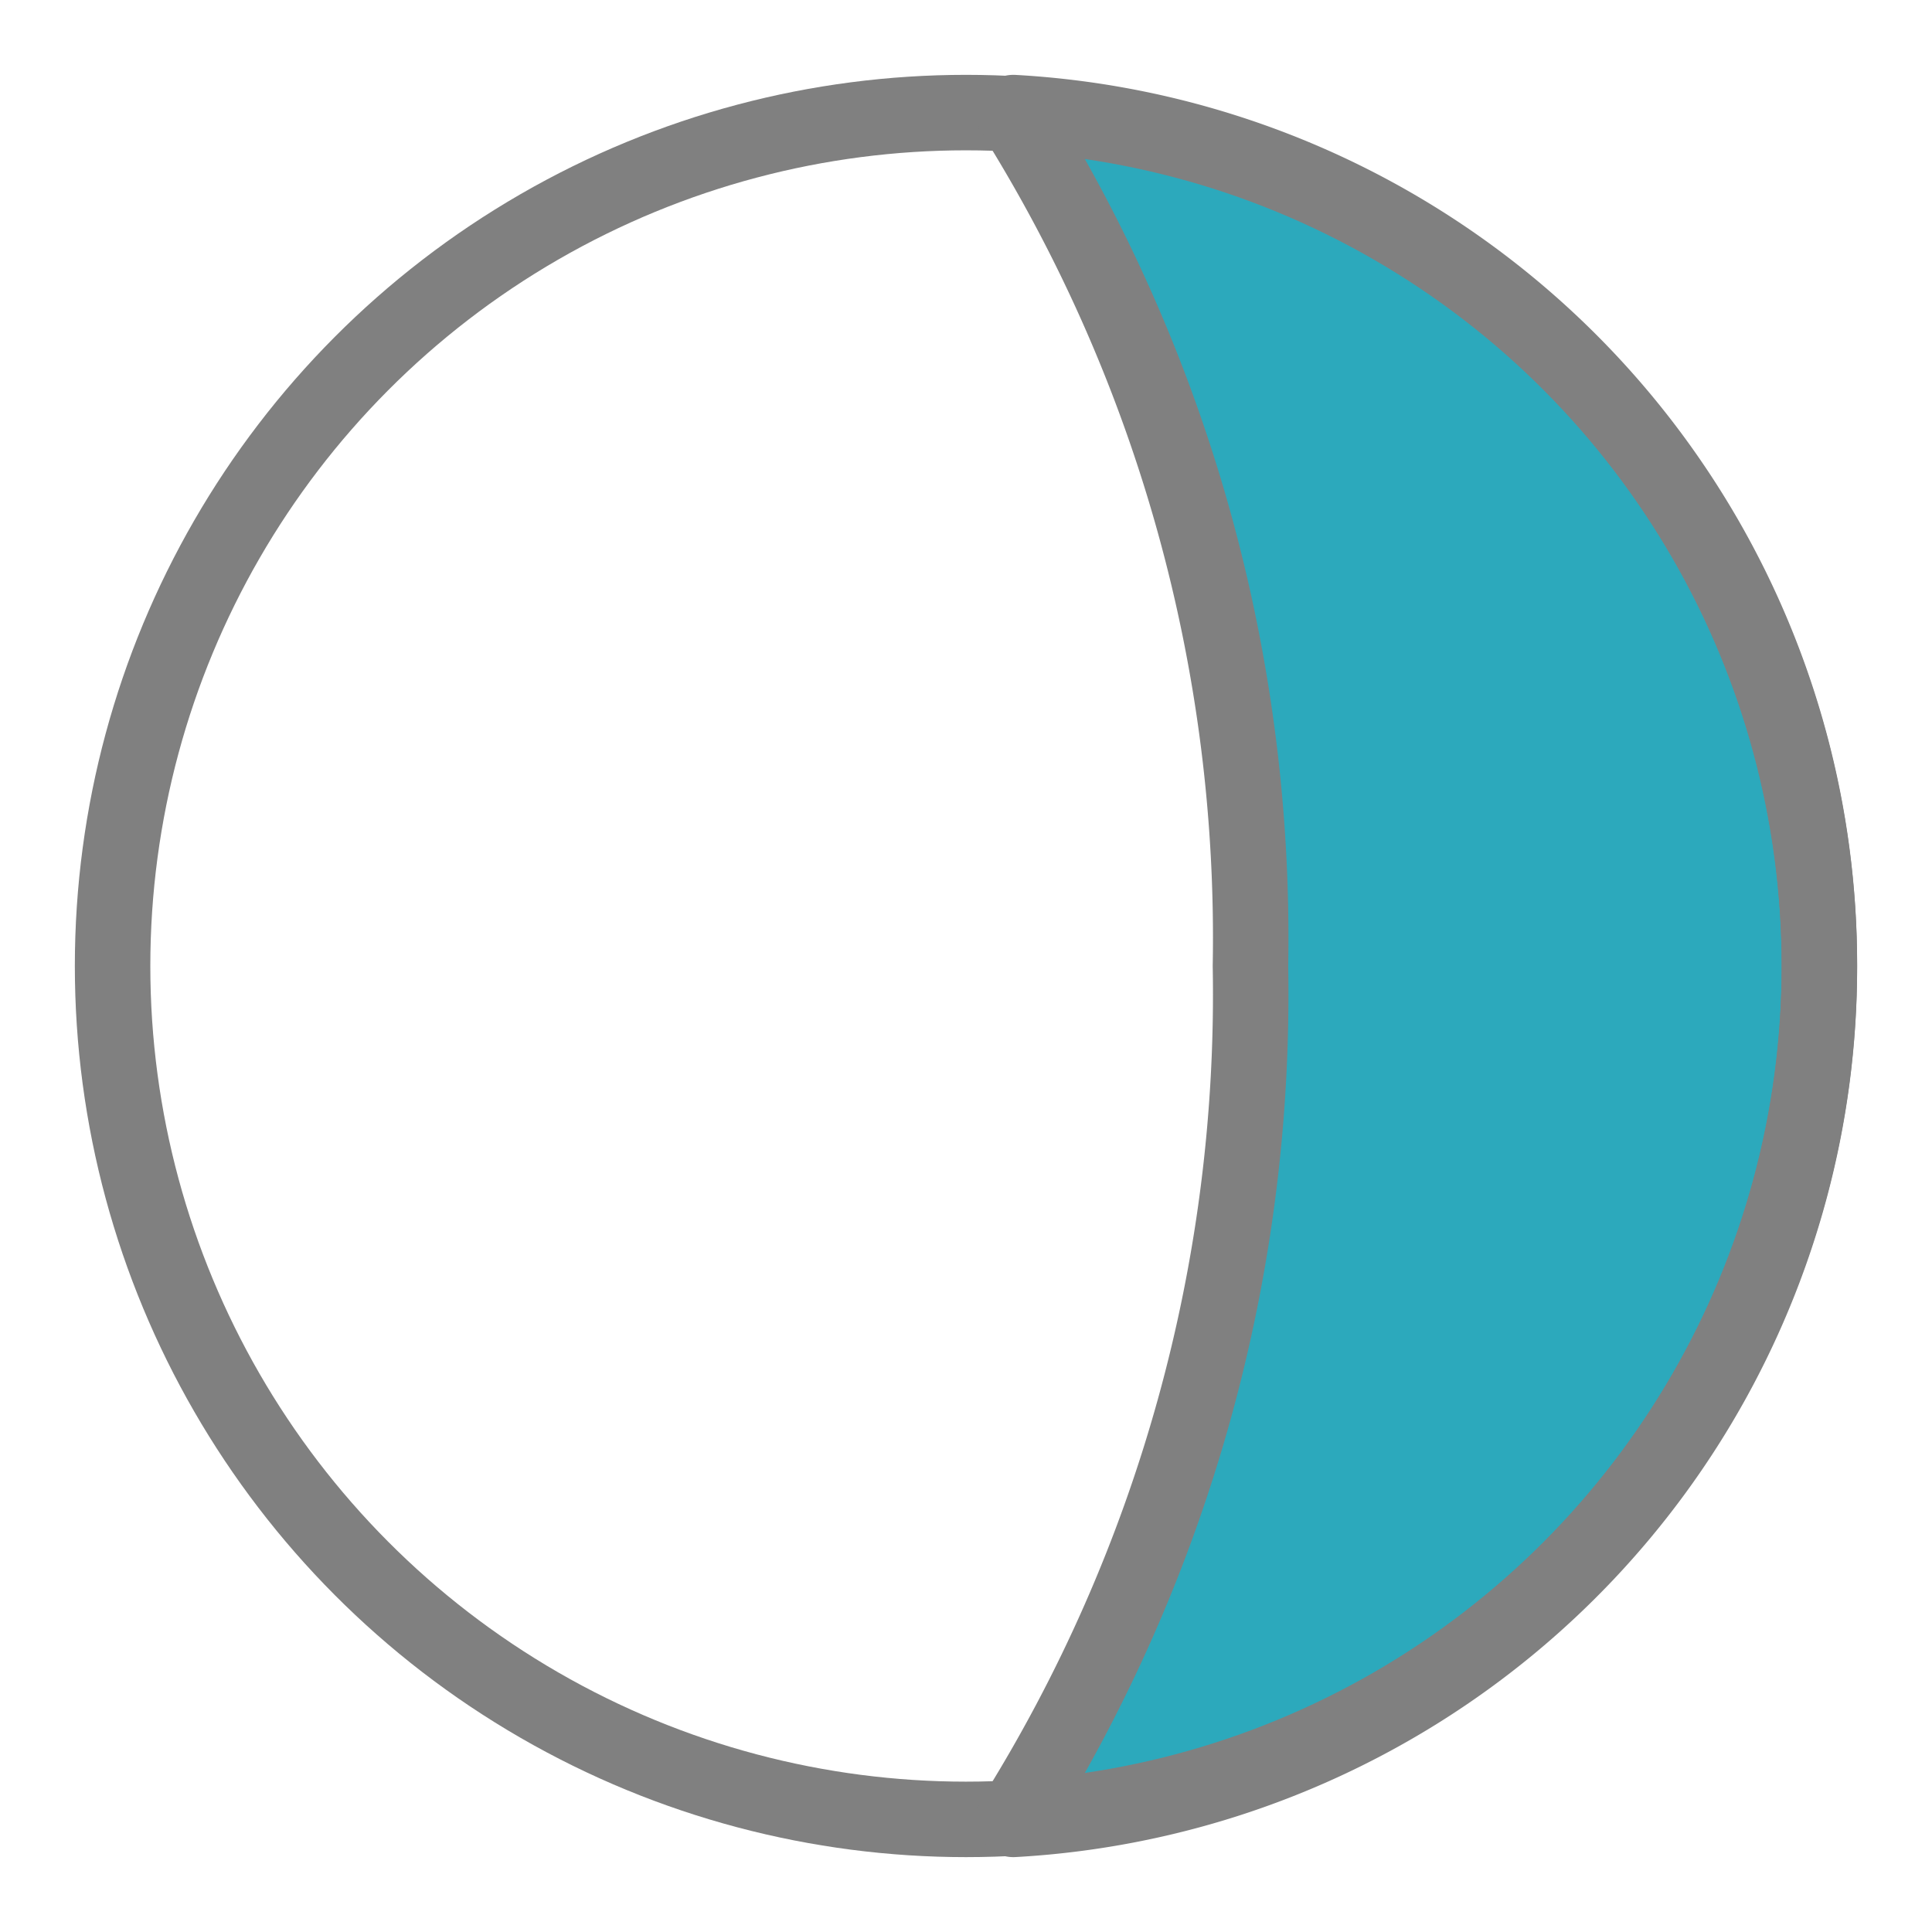 <?xml version="1.0" encoding="UTF-8" standalone="no"?>
<!-- Generated by Gamal Nabih: https://1lineart.com -->
<svg
   version="1.1"
   id="Layer_1"
   viewBox="0 0 512 512"
   xml:space="preserve"
   xmlns="http://www.w3.org/2000/svg">
   <defs id="defs16" />
  <g
   id="moon-phase-6"
   transform="matrix(25.129,0,0,25.129,-45.552,-45.552)"
   style="stroke-width:0.796;stroke-dasharray:none">
    <path
   id="secondary"
   fill="#2ca9bc"
   d="M 21,12 A 9,9 0 0 1 12.5,21 16.38,16.38 0 0 0 15,12 16.38,16.38 0 0 0 12.5,3 9,9 0 0 1 21,12 Z"
   style="stroke-width:0.796;stroke-dasharray:none" />
    <circle
   id="primary"
   cx="9"
   cy="9"
   fill="none"
   stroke="#666666"
   stroke-linecap="round"
   stroke-linejoin="round"
   stroke-width="2"
   style="stroke:#808080;stroke-width:0.796;stroke-dasharray:none;stroke-opacity:1"
   r="9"
   transform="translate(3,3)" />
    <path
   id="primary-2"
   data-name="primary"
   d="M 21,12 A 9,9 0 0 1 12.5,21 16.38,16.38 0 0 0 15,12 16.38,16.38 0 0 0 12.5,3 9,9 0 0 1 21,12 Z"
   fill="none"
   stroke="#666666"
   stroke-linecap="round"
   stroke-linejoin="round"
   stroke-width="2"
   style="stroke:#808080;stroke-width:0.796;stroke-dasharray:none;stroke-opacity:1" />
  </g>
</svg>
